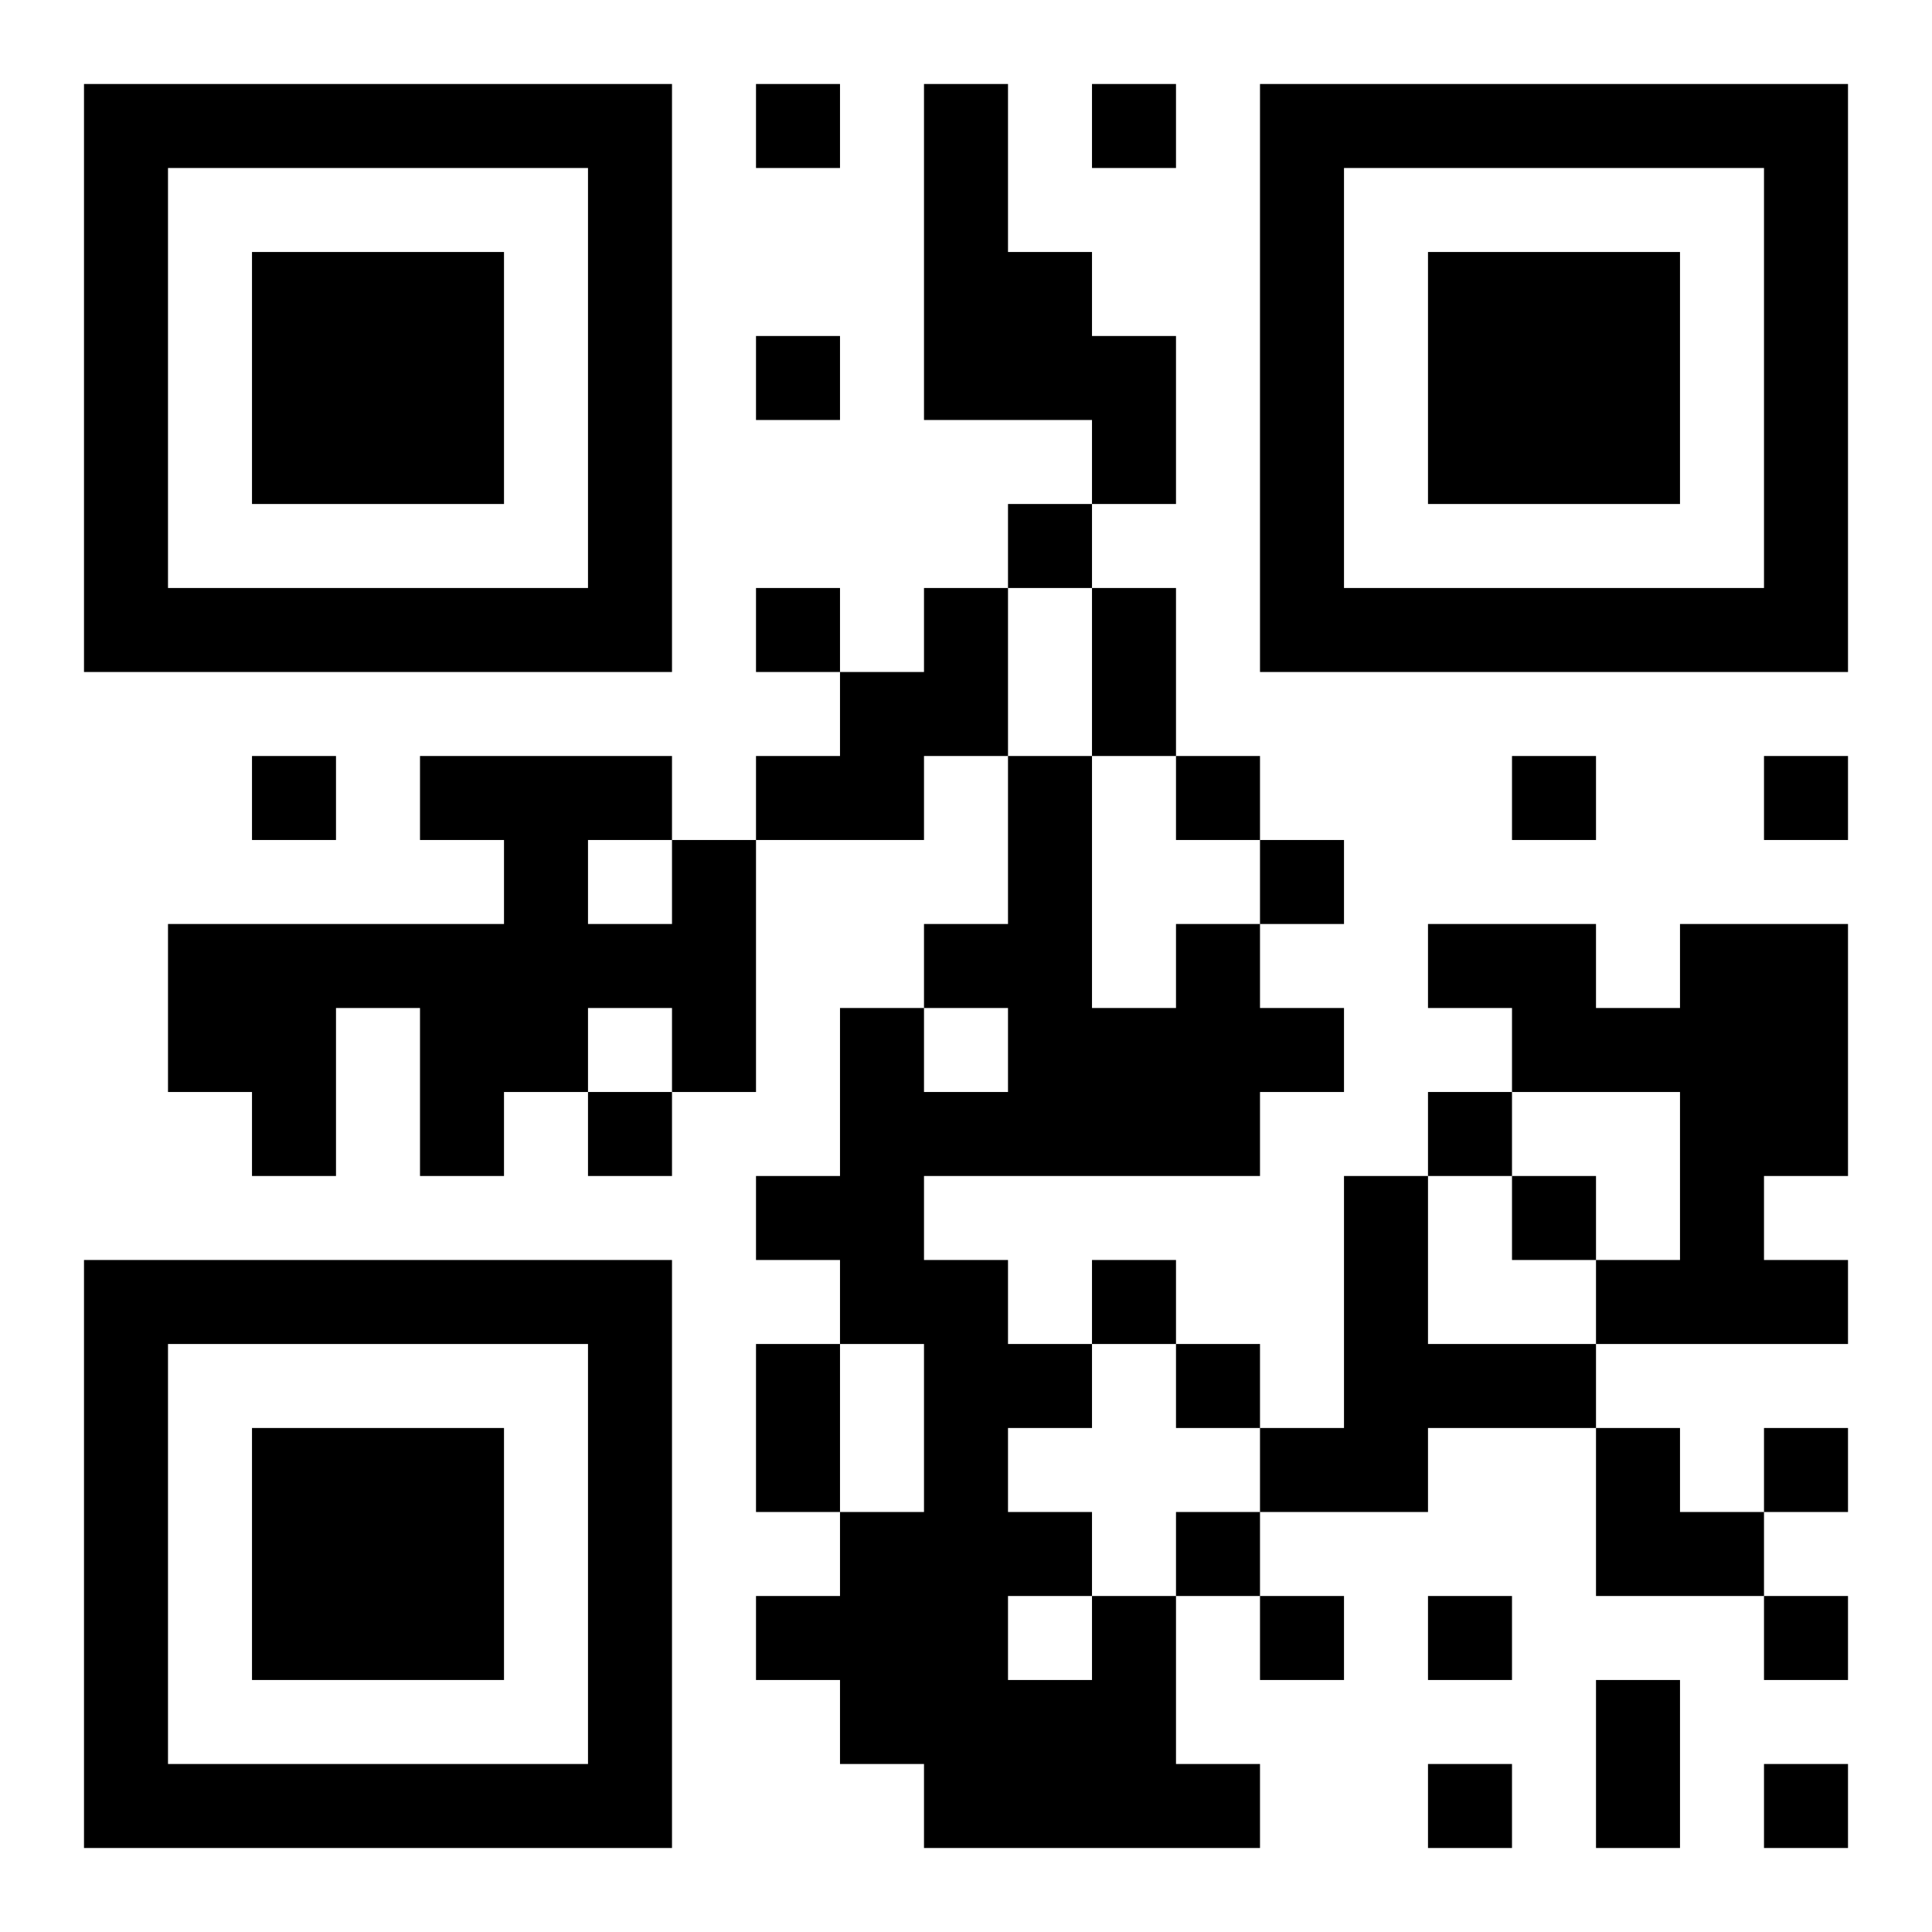 <?xml version="1.0" encoding="UTF-8"?>
<!DOCTYPE svg PUBLIC "-//W3C//DTD SVG 1.1//EN" "http://www.w3.org/Graphics/SVG/1.1/DTD/svg11.dtd">
<svg xmlns="http://www.w3.org/2000/svg" version="1.1" viewBox="0 0 23 23" stroke="none">
	<rect width="100%" height="100%" fill="#ffffff"/>
	<path d="M1,1h7v1h-7z M9,1h1v1h-1z M11,1h1v4h-1z M13,1h1v1h-1z M15,1h7v1h-7z M1,2h1v6h-1z M7,2h1v6h-1z M15,2h1v6h-1z M21,2h1v6h-1z M3,3h3v3h-3z M12,3h1v2h-1z M17,3h3v3h-3z M9,4h1v1h-1z M13,4h1v2h-1z M12,6h1v1h-1z M2,7h5v1h-5z M9,7h1v1h-1z M11,7h1v2h-1z M13,7h1v2h-1z M16,7h5v1h-5z M10,8h1v2h-1z M3,9h1v1h-1z M5,9h3v1h-3z M9,9h1v1h-1z M12,9h1v5h-1z M14,9h1v1h-1z M18,9h1v1h-1z M21,9h1v1h-1z M6,10h1v3h-1z M8,10h1v3h-1z M15,10h1v1h-1z M2,11h4v1h-4z M7,11h1v1h-1z M11,11h1v1h-1z M14,11h1v3h-1z M17,11h2v1h-2z M20,11h2v3h-2z M2,12h2v1h-2z M5,12h1v2h-1z M10,12h1v4h-1z M13,12h1v2h-1z M15,12h1v1h-1z M18,12h2v1h-2z M3,13h1v1h-1z M7,13h1v1h-1z M11,13h1v1h-1z M17,13h1v1h-1z M9,14h1v1h-1z M16,14h1v4h-1z M18,14h1v1h-1z M20,14h1v2h-1z M1,15h7v1h-7z M11,15h1v7h-1z M13,15h1v1h-1z M19,15h1v1h-1z M21,15h1v1h-1z M1,16h1v6h-1z M7,16h1v6h-1z M9,16h1v2h-1z M12,16h1v1h-1z M14,16h1v1h-1z M17,16h2v1h-2z M3,17h3v3h-3z M15,17h1v1h-1z M19,17h1v2h-1z M21,17h1v1h-1z M10,18h1v3h-1z M12,18h1v1h-1z M14,18h1v1h-1z M20,18h1v1h-1z M9,19h1v1h-1z M13,19h1v3h-1z M15,19h1v1h-1z M17,19h1v1h-1z M21,19h1v1h-1z M12,20h1v2h-1z M19,20h1v2h-1z M2,21h5v1h-5z M14,21h1v1h-1z M17,21h1v1h-1z M21,21h1v1h-1z" fill="#000000"/>
</svg>
